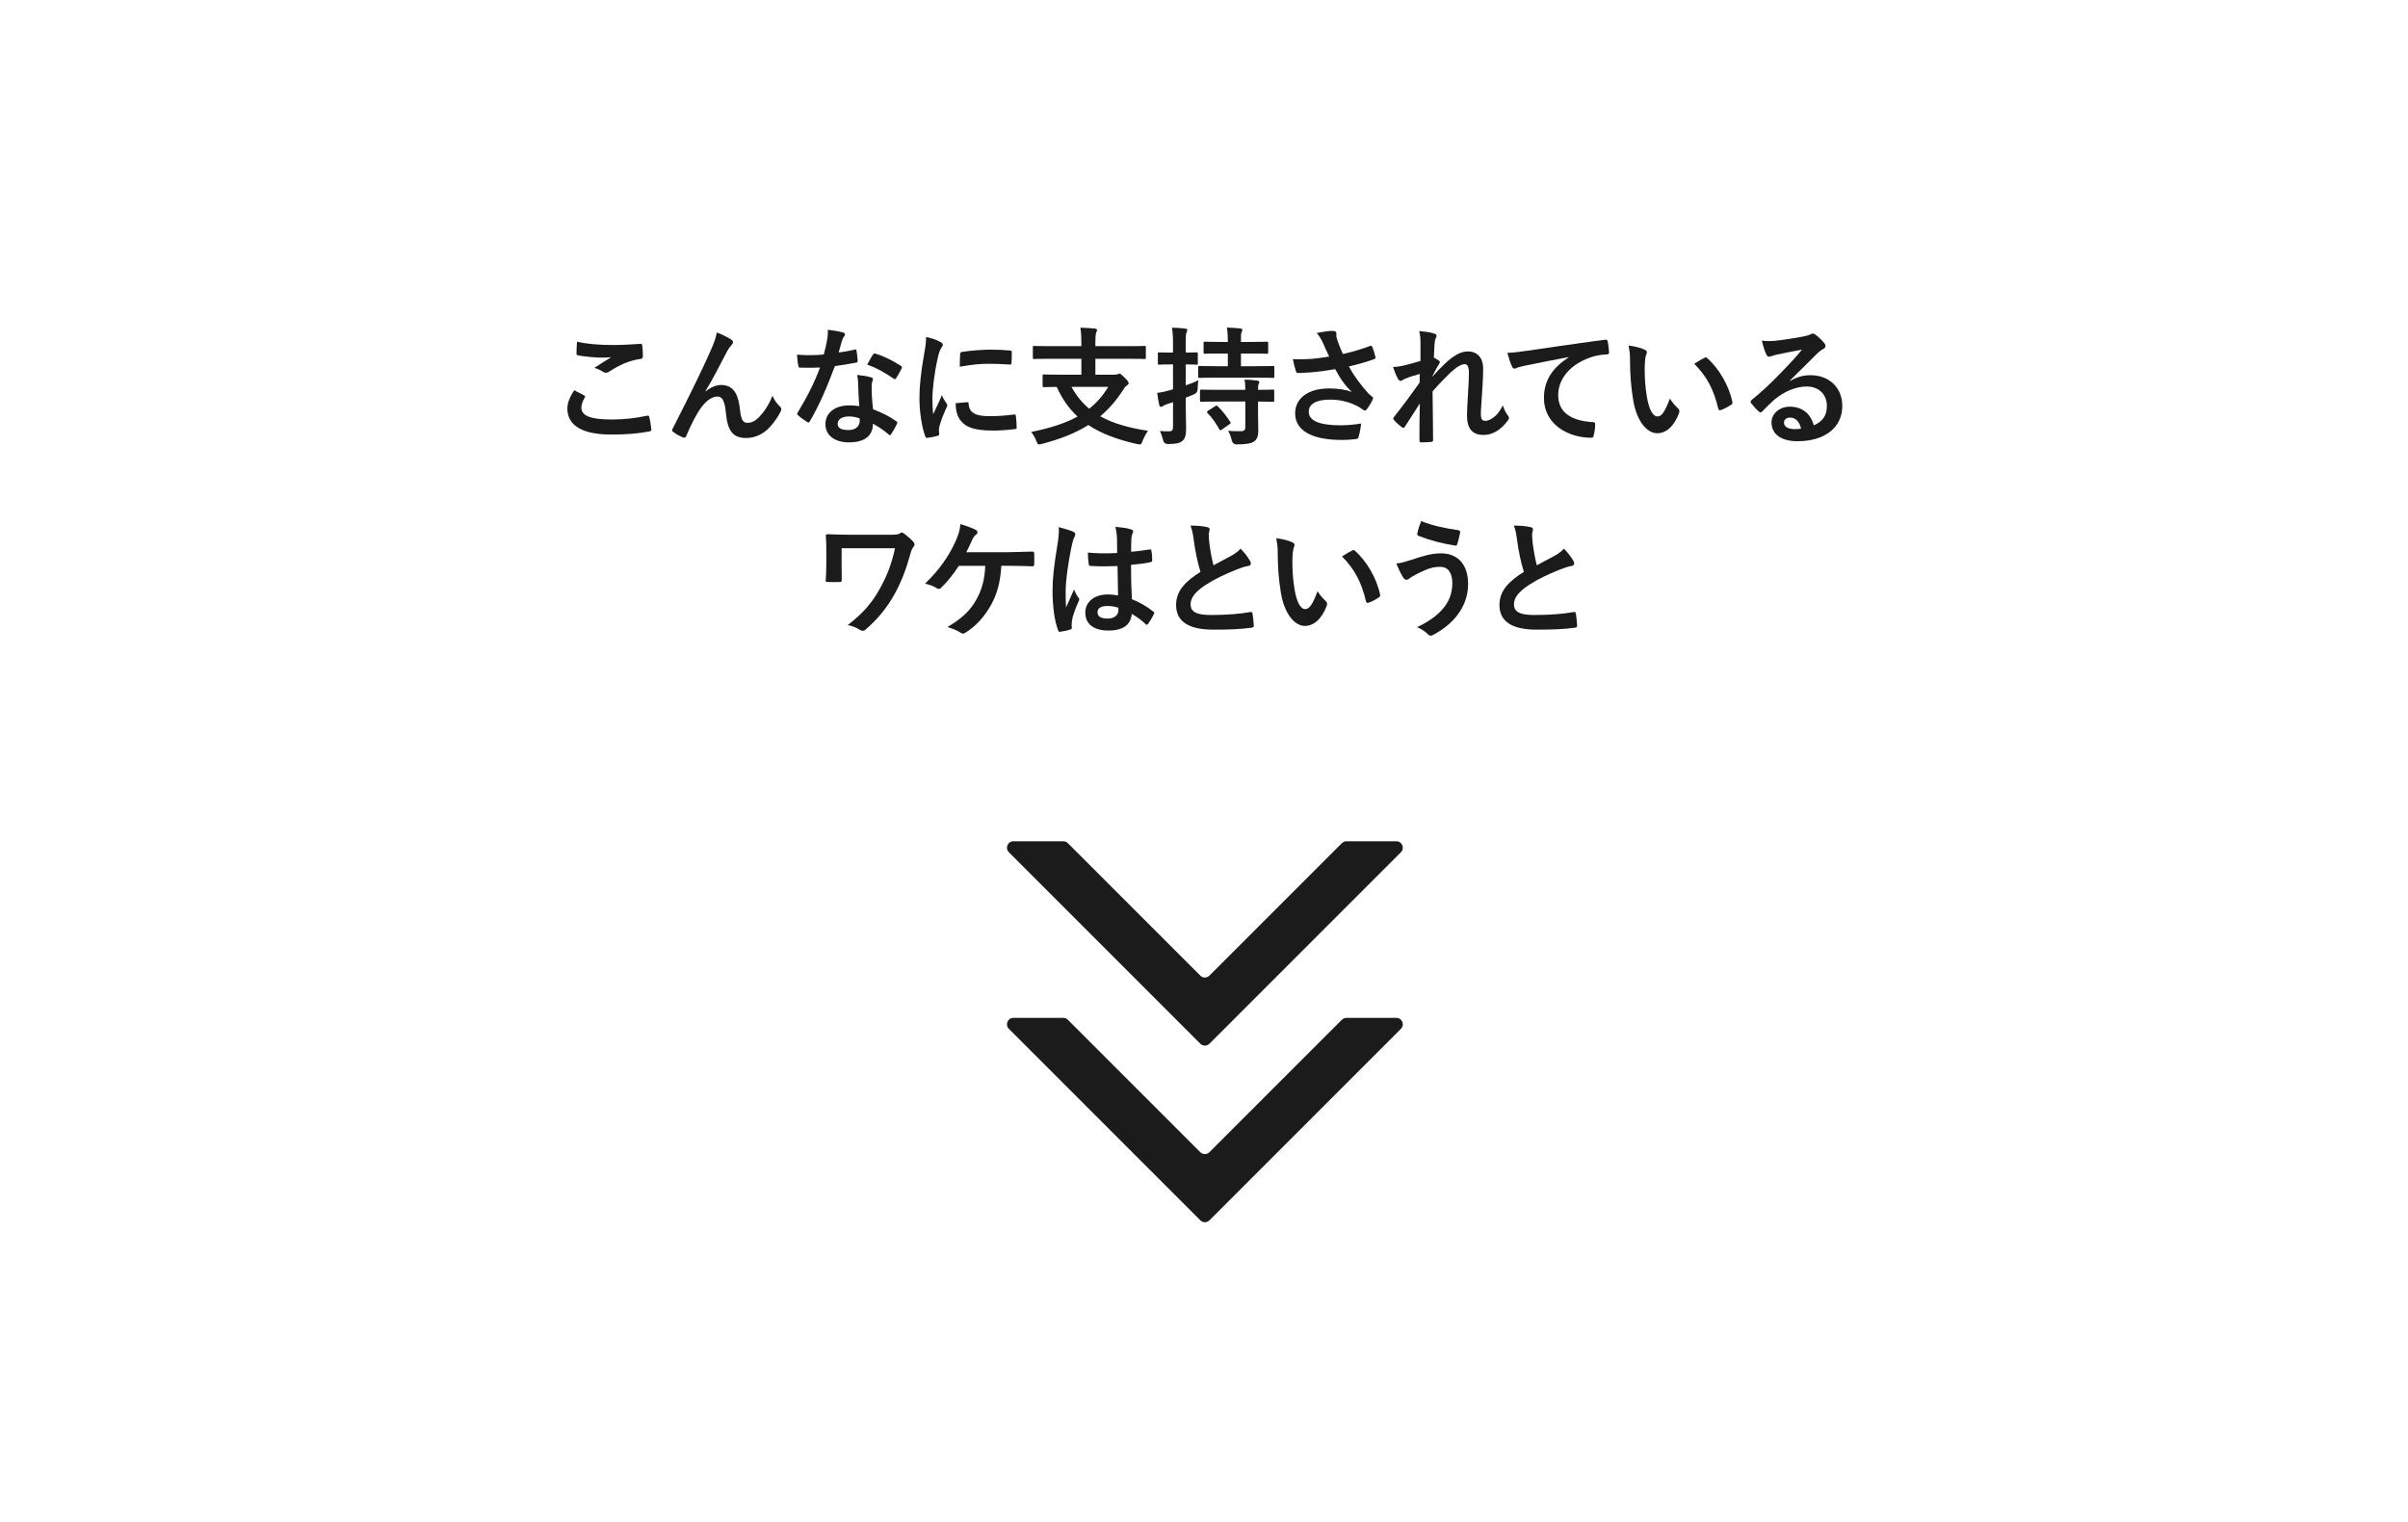 <?xml version="1.0" encoding="UTF-8"?>
<svg id="_レイヤー_2" data-name="レイヤー 2" xmlns="http://www.w3.org/2000/svg" viewBox="0 0 750 474">
  <defs>
    <style>
      .cls-1 {
        fill: none;
      }

      .cls-2 {
        fill: #1c1b1b;
      }
    </style>
  </defs>
  <g id="desing">
    <g>
      <g>
        <path class="cls-2" d="M181.91,123.13c.36.2.4.4.2.72-.6.92-1.04,2.24-1.04,3.04,0,2.52,2.6,3.76,9.48,3.76,3.88,0,7.56-.44,10.84-1.16.56-.12.76,0,.84.36.2.76.56,2.92.64,3.92.04.36-.2.52-.68.6-3.72.68-6.84.96-11.92.96-8.96,0-13.56-2.88-13.56-8.08,0-1.64.6-3.36,2.12-5.72,1.04.52,2.04,1.04,3.08,1.6ZM190.95,107.45c2.92,0,5.92-.2,8.48-.36.4-.04.56.12.6.44.12.92.2,2.04.2,3.4,0,.56-.2.8-.68.84-3.8.56-6.56,1.88-9.8,3.96-.32.24-.68.36-1,.36-.28,0-.56-.08-.84-.24-.8-.52-1.64-.96-2.8-1.28,2.08-1.36,3.84-2.48,5.24-3.32-.88.12-2.12.12-3.28.12-1.52,0-4.76-.28-7-.68-.36-.08-.52-.24-.52-.72,0-.96.08-2.12.16-3.56,3.04.72,6.88,1.04,11.24,1.04Z"/>
        <path class="cls-2" d="M219.74,121.93c1.6-1.32,3.32-2.04,4.88-2.04,4.32,0,5.4,3.72,5.84,7.56.32,2.92.8,4.24,2.32,4.24,1.44,0,2.64-.72,3.76-1.92,1.4-1.48,3.04-3.8,4.04-6.52.8,1.8,1.6,2.6,2.32,3.32.32.28.44.56.44.84,0,.24-.04.44-.16.68-.8,1.68-2.12,3.52-3.44,4.96-2,2.16-4.6,3.36-7.36,3.36-4.04,0-5.76-2.12-6.28-7.76-.36-4-1.24-5.16-2.64-5.16-1.72,0-3.44,1.28-5.04,3.4-1.44,1.92-3.12,5.2-4.68,8.88-.24.56-.44.64-.96.48-1.08-.44-2.16-1-3.08-1.72-.24-.16-.36-.36-.36-.52s.08-.36.2-.56c5.84-11.44,9.52-19.08,11.72-24.08,1.16-2.64,1.68-4.04,2-5.84,1.88.76,3.4,1.48,4.48,2.24.36.24.56.52.56.84,0,.24-.16.52-.44.8-.48.52-.88,1.12-1.24,1.72-2.56,4.92-4.72,9.12-6.92,12.72l.04.08Z"/>
        <path class="cls-2" d="M266.17,108.89c.36-.12.52-.12.6.32.2,1,.32,2.2.36,3.24,0,.36-.16.44-.48.48-2.16.44-4.12.72-6.6,1.08-2.56,6.76-4.92,12.28-7.8,17.16-.16.28-.28.4-.44.4-.12,0-.28-.08-.48-.2-.92-.56-2.08-1.4-2.76-2.04-.2-.16-.28-.28-.28-.44,0-.12.04-.28.2-.48,3-4.96,5.12-9.16,6.92-13.96-1.52.08-2.76.08-4,.08-.88,0-1.2,0-2.2-.04-.4,0-.48-.12-.56-.64-.2-.76-.32-2.08-.4-3.4,1.64.12,2.56.16,3.72.16,1.56,0,2.76-.04,4.6-.2.48-1.68.76-3.04,1.04-4.48.24-1.4.24-2,.24-3.24,1.72.24,3.44.48,4.68.84.4.08.64.32.64.6,0,.32-.12.52-.36.76-.24.32-.4.68-.64,1.48-.28.96-.6,2.2-.96,3.4,1.56-.16,3.4-.52,4.96-.88ZM267.29,119.61c-.04-1.08-.08-1.72-.32-2.84,1.96.2,3,.36,4.36.76.36.08.56.28.56.64,0,.08-.08.36-.24.84-.16.48-.2.96-.16,1.64,0,2.36.12,4.08.44,6.8,2.88,1.16,4.84,2.04,7.2,3.72.4.28.44.44.24.84-.6,1.24-1.16,2.24-1.84,3.24-.12.2-.24.28-.36.28s-.24-.08-.4-.24c-1.76-1.52-3.24-2.4-4.88-3.36,0,4-2.88,5.84-7.44,5.84s-7.36-2.24-7.36-5.68,2.88-5.84,7.4-5.84c.76,0,1.88.04,3.16.24-.24-2.56-.32-5-.36-6.88ZM264.45,129.69c-2,0-3.56.8-3.56,2.32,0,1.28,1.12,1.92,3.4,1.92,2.16,0,3.48-1.16,3.48-2.84,0-.36,0-.56-.04-.8-.96-.32-2.04-.6-3.28-.6ZM271.89,110.45c.24-.4.44-.44.84-.28,2.36.64,5.52,2.24,7.84,3.76.24.16.36.28.36.44,0,.12-.04.28-.16.48-.4.88-1.12,2.12-1.68,2.96-.12.2-.24.28-.36.28s-.2-.04-.36-.16c-2.36-1.6-5.24-3.36-8.28-4.36.68-1.2,1.28-2.4,1.8-3.12Z"/>
        <path class="cls-2" d="M292.73,106.41c.68.36.92.6.92.96,0,.28-.08.4-.6,1.2-.4.72-.6,1.28-.96,2.84-1.12,4.96-1.68,9.88-1.68,12.92,0,1.96.08,3.28.24,4.68.84-1.84,1.56-3.16,2.72-5.96.32,1,.84,1.64,1.4,2.52.12.2.28.44.28.6,0,.28-.08.44-.2.64-.92,2.08-1.68,3.8-2.28,6.04-.08.24-.12.68-.12,1.24,0,.48.08.8.08,1.12,0,.28-.16.44-.52.52-1,.28-2.12.52-3.28.64-.28.04-.44-.16-.52-.44-1.12-2.8-1.84-7.88-1.84-11.92,0-3.6.44-7.96,1.36-13.12.52-2.96.72-4.28.72-5.96,1.8.44,3.08.84,4.28,1.48ZM301.29,125.25c.32-.04.4.16.4.6.24,2.76,2.16,3.76,6.52,3.76,3,0,4.96-.2,7.64-.52.4-.04.48,0,.56.52.12.84.24,2.4.24,3.44,0,.48,0,.52-.68.6-2.72.32-4.64.44-6.52.44-5.92,0-8.68-.96-10.4-3.32-1-1.28-1.4-3.32-1.4-5.2l3.64-.32ZM299.05,110.29c.04-.48.16-.6.56-.68,2.36-.44,6.84-.72,8.68-.72,2.4,0,4.24.08,5.92.24.84.04.92.12.92.52,0,1.2,0,2.28-.08,3.4-.04.36-.16.52-.52.48-2.4-.16-4.48-.24-6.52-.24-2.68,0-5.28.24-9.08.92.04-2.24.04-3.24.12-3.92Z"/>
        <path class="cls-2" d="M327.21,111.73c-3.6,0-4.84.08-5.08.08-.4,0-.44-.04-.44-.44v-3.16c0-.44.04-.48.44-.48.24,0,1.48.08,5.08.08h9.6v-.64c0-2.28-.04-3.28-.32-5.12,1.44.04,3.16.12,4.56.28.36.04.64.24.64.44,0,.32-.16.56-.28.84-.12.4-.24,1.08-.24,3.16v1.04h10.2c3.6,0,4.84-.08,5.08-.08.4,0,.44.04.44.48v3.16c0,.4-.04.44-.44.44-.24,0-1.48-.08-5.08-.08h-10.2v4.96h5.84c.6,0,.96-.08,1.16-.16.16-.08.36-.16.52-.16.28,0,.6.24,1.6,1.24.92.88,1.24,1.36,1.24,1.72,0,.32-.2.44-.56.72-.36.28-.6.48-.96,1.08-2.16,3.4-4.56,6.2-7.32,8.52,4,2.24,8.88,3.6,14.88,4.52-.64.84-1.28,2.08-1.72,3.2-.28.8-.4,1.04-.84,1.04-.2,0-.48-.04-.88-.12-6.16-1.4-11.12-3.24-15.16-5.92-4,2.52-8.76,4.4-14.48,5.88-.4.12-.68.16-.88.16-.4,0-.52-.28-.8-1.04-.44-1.12-1.08-2.16-1.64-2.84,5.88-1.2,10.6-2.68,14.44-4.8-2.64-2.48-4.8-5.48-6.48-9.24-2.72.04-3.76.08-3.96.08-.4,0-.44-.04-.44-.44v-3.08c0-.4.04-.44.44-.44.24,0,1.56.08,5.44.08h6.2v-4.96h-9.6ZM333.73,120.49c1.52,2.8,3.36,5,5.52,6.8,2.32-1.84,4.28-4.08,5.92-6.8h-11.44Z"/>
        <path class="cls-2" d="M369.31,125.45c0,3.8.12,5.96.12,7.96,0,2.24-.36,3.32-1.28,4-.88.64-1.84.84-4.32.88q-1.28,0-1.56-1.2c-.28-1.16-.64-2.16-1-2.88.96.12,1.8.12,2.84.12.96,0,1.24-.36,1.24-1.52v-7.56c-.6.2-1.16.4-1.72.56-.72.24-1.16.44-1.4.64-.2.16-.44.24-.64.24-.24,0-.44-.12-.52-.52-.24-1-.48-2.4-.64-3.8,1.16-.16,2.24-.36,3.64-.76l1.28-.36v-7.76h-.52c-2.72,0-3.56.08-3.8.08-.36,0-.4-.04-.4-.44v-2.92c0-.44.04-.48.4-.48.24,0,1.08.08,3.8.08h.52v-2.08c0-2.6-.04-3.84-.32-5.68,1.52.04,2.76.12,4.12.28.4.04.64.2.64.4,0,.36-.12.56-.24.84-.24.52-.24,1.36-.24,4.08v2.16c2.32,0,3.12-.08,3.36-.08.36,0,.4.04.4.48v2.92c0,.4-.04.44-.4.44-.24,0-1.04-.08-3.36-.08v6.52c1.32-.44,2.68-.96,3.92-1.56-.12.8-.2,1.64-.2,2.6q0,1.28-1.12,1.76c-.84.36-1.72.72-2.6,1.04v1.6ZM379.07,117.61c-3.84,0-5.2.08-5.44.08-.4,0-.44-.04-.44-.48v-2.8c0-.4.04-.44.44-.44.24,0,1.6.08,5.44.08h3.36v-3.96h-2c-3.64,0-4.84.08-5.08.08-.44,0-.48-.04-.48-.44v-2.84c0-.44.04-.48.48-.48.24,0,1.44.08,5.08.08h2c0-2.08-.08-3.08-.28-4.48,1.56.04,2.8.16,4.16.28.4.04.64.2.64.4,0,.32-.12.52-.24.8-.2.4-.2,1.12-.2,3h2.96c3.6,0,4.84-.08,5.08-.08.4,0,.44.04.44.48v2.84c0,.4-.04.44-.44.44-.24,0-1.48-.08-5.08-.08h-2.96v3.96h4.56c3.84,0,5.2-.08,5.44-.08.36,0,.4.04.4.44v2.8c0,.44-.04.48-.4.48-.24,0-1.6-.08-5.44-.08h-12ZM379.59,125.05c-3.8,0-5.12.08-5.36.08-.44,0-.48-.04-.48-.44v-2.84c0-.4.04-.52.48-.52.24,0,1.56.08,5.36.08h8.28c0-1.52-.08-2.4-.24-3.2,1.48.04,2.96.16,3.92.32.44.08.68.24.68.44,0,.28-.12.44-.2.6-.16.32-.2.72-.2,1.84,3.2,0,4.4-.08,4.64-.08.36,0,.4.04.4.44v2.92c0,.4-.04.44-.4.44-.24,0-1.44-.04-4.64-.08v4.16c0,1.84.08,3.56.08,4.92,0,1.48-.28,2.64-1.36,3.4-.88.56-2.08.84-5.36.88q-1.2,0-1.52-1.2c-.28-1.12-.68-2.36-1.2-3.04,1.4.12,2.92.16,4.28.12.64-.04,1.12-.36,1.12-1.24v-8h-8.28ZM378.43,126.53c.24-.16.36-.2.48-.2s.24.04.36.2c1.44,1.36,2.72,3.08,3.88,4.8.24.36.24.48-.24.8l-2.32,1.64c-.24.16-.4.24-.48.24-.12,0-.2-.08-.32-.28-1.08-1.96-2.24-3.6-3.68-5.08-.28-.32-.24-.48.2-.76l2.12-1.36Z"/>
        <path class="cls-2" d="M412.11,106.93c-.56-1.16-.96-2-2-3.24,1.96-.36,3.68-.64,4.76-.64s1.36.28,1.36.84c0,.36-.04.76.04,1.12.12.48.28,1.04.64,2,.48,1.2.84,2.16,1.36,3.24,3.64-.84,6.28-1.68,8.36-2.48.4-.2.52-.16.76.28.4.76.76,2.16,1,3.08.12.4-.04.6-.32.68-1.92.72-4.24,1.44-7.96,2.32,1.64,2.96,3.64,5.68,6.12,8.44.32.32.68.6,1.04.88.24.2.4.32.4.52,0,.28-.12.48-.24.68-.28.68-1.08,1.96-1.56,2.6-.32.44-.52.6-.8.6-.2,0-.32-.08-.64-.32-.52-.36-.88-.64-1.64-1.04-2.6-1.36-5.52-2.04-8.48-2.04-4.16,0-6.68,1.24-6.68,3.76,0,3,3.64,4.24,9.92,4.24,1.96,0,4.32-.2,6.4-.56-.16,1.6-.56,3.4-.84,4.28-.12.4-.28.48-.76.56-.72.12-2.76.28-4.44.28-9.44,0-14.52-3-14.52-8.28,0-4.56,3.92-7.76,10.52-7.76,3.24,0,5.48.48,7.12,1.08-1.96-1.84-3.56-4.04-5.16-7.08-2.52.44-4.84.76-7.72,1-1.08.08-2.92.2-3.92.2-.36,0-.52-.24-.64-.72-.4-1.24-.6-2.08-.92-3.6,2.04.08,3.68.04,5-.04,1.68-.08,3.68-.32,6.32-.76-.68-1.44-1.24-2.6-1.88-4.12Z"/>
        <path class="cls-2" d="M442.43,106.97c0-1.48-.08-2.68-.4-3.88,1.68.16,3.36.36,4.56.76.64.16.84.4.84.8,0,.24-.12.48-.28.76-.2.36-.28.84-.36,1.96-.08,1.32-.12,2.16-.2,4,.56.28,1.12.6,1.52.88.24.16.36.36.36.56,0,.12-.08.28-.2.44-.76,1.24-1.44,2.48-2.08,3.8v.2c1.28-1.44,2.16-2.36,3.72-3.88,3.16-3,5.36-3.92,7.24-3.92,3,0,4.8,2,4.8,5.32,0,1.16-.04,3.6-.32,7.28-.2,3.68-.4,5.48-.4,6.72,0,2,.48,2.28,1.48,2.28.88,0,1.96-.6,2.96-1.44.6-.52,1.4-1.4,2.4-3.36.52,1.44.84,2.16,1.48,3,.28.36.44.6.44.92,0,.2-.08.4-.28.68-1.68,2.36-4.24,4.6-7.68,4.6s-5.12-1.96-5.12-6.12c0-1.08.12-3.32.32-6.72.2-3.52.28-4.84.28-6.56s-.44-2.64-1.24-2.64c-1.16,0-2.52.84-4.48,2.6-1.64,1.6-3.52,3.48-5.6,5.88.04,5.04.16,10.8.16,15.16,0,.36-.16.56-.56.56-.52.08-2.08.16-3.12.16-.4,0-.56-.2-.56-.68,0-3.64,0-7.84.12-11.44-1.56,2.44-3.16,4.92-4.64,7.2-.16.28-.28.4-.44.4-.12,0-.28-.08-.48-.2-.64-.4-1.92-1.52-2.48-2.24-.16-.16-.24-.28-.24-.44,0-.24.16-.48.36-.68,3.32-4.24,5.4-7.08,7.84-10.52,0-1,0-1.76.04-2.72-1.36.36-3.32.96-4.8,1.6-.36.16-.76.56-1.16.56-.32,0-.6-.24-.8-.64-.56-.92-1-2.12-1.56-3.68,1.12-.04,1.8-.16,2.92-.36,1.36-.32,3.6-.88,5.64-1.52v-5.44Z"/>
        <path class="cls-2" d="M488.56,111.21c-4.88.92-9.16,1.76-13.44,2.64-1.52.36-1.92.44-2.52.64-.28.12-.56.32-.88.32-.28,0-.6-.24-.76-.6-.52-1.08-.96-2.48-1.48-4.32,2.04-.08,3.24-.24,6.36-.68,4.92-.72,13.72-2.04,24.04-3.4.6-.08.8.16.84.44.2.92.4,2.4.44,3.52,0,.48-.24.6-.76.6-1.88.12-3.16.32-4.88.88-6.8,2.32-10.2,7-10.2,11.8,0,5.16,3.68,7.96,10.64,8.4.64,0,.88.16.88.6,0,1.04-.16,2.44-.44,3.44-.12.6-.28.84-.76.84-7.04,0-14.76-4.04-14.76-12.36,0-5.68,2.84-9.52,7.68-12.68v-.08Z"/>
        <path class="cls-2" d="M512.3,108.93c.36.16.64.44.64.72,0,.24-.12.64-.32,1.12-.16.48-.36,2.2-.36,3.92,0,2.56.08,5.44.72,9.12.56,3.16,1.6,5.88,3.28,5.88,1.28,0,2.28-1.4,3.84-5.56.88,1.4,1.76,2.32,2.56,3.08.48.44.48.92.28,1.48-1.52,4.08-4,6.24-6.8,6.24-3.12,0-6.4-3.68-7.48-10.44-.64-3.8-.96-7.96-.96-11.64,0-2.2-.08-3.4-.48-5.24,1.92.24,3.88.72,5.08,1.32ZM530.85,111.45c.16-.08.32-.16.44-.16.16,0,.28.08.44.24,3.64,3.16,6.84,8.68,7.84,13.68.12.52-.12.68-.44.88-1.04.68-2.04,1.24-3.12,1.6-.48.16-.76.04-.84-.44-1.36-5.72-3.4-9.88-7.48-13.96,1.52-.96,2.52-1.52,3.16-1.84Z"/>
        <path class="cls-2" d="M557.52,118.65c2.24-1.28,4.12-1.8,6.36-1.8,5.84,0,9.92,3.84,9.92,9.6,0,6.68-5.4,10.96-13.96,10.96-5.04,0-8.08-2.16-8.08-5.88,0-2.68,2.52-4.88,5.64-4.88,3.76,0,6.52,2,7.52,5.84,2.8-1.28,4.08-3.04,4.08-6.08,0-3.64-2.56-6.04-6.28-6.04-3.32,0-7,1.48-10.24,4.24-1.16,1.04-2.28,2.2-3.48,3.4-.28.28-.48.44-.68.44-.16,0-.36-.12-.6-.36-.84-.72-1.72-1.76-2.36-2.6-.24-.32-.12-.6.2-.92,3.12-2.52,5.88-5.08,9.48-8.84,2.48-2.56,4.36-4.56,6.2-6.84-2.4.44-5.24,1-7.72,1.52-.52.12-1.04.24-1.68.48-.2.08-.6.2-.8.2-.4,0-.68-.2-.88-.68-.48-.92-.84-2.04-1.4-4.32,1.2.16,2.52.16,3.72.08,2.44-.24,5.96-.76,9.08-1.36,1-.2,1.8-.4,2.2-.6.2-.12.56-.32.76-.32.4,0,.64.12.92.32,1.2.92,2,1.72,2.68,2.56.32.36.44.64.44.96,0,.4-.24.76-.68.96-.68.32-1,.6-1.76,1.28-2.92,2.84-5.6,5.64-8.64,8.56l.04.12ZM557.56,130.05c-1.16,0-1.92.68-1.92,1.52,0,1.24,1.08,2.08,3.48,2.08.72,0,1.24-.04,1.84-.16-.52-2.2-1.72-3.44-3.4-3.44Z"/>
        <path class="cls-2" d="M262.13,175.73c0,1.4,0,3.36.04,4.8,0,.64-.08.68-.72.72-1.12.04-2.4.04-3.52,0-.52,0-.76-.04-.76-.44.12-1.6.2-3.4.2-5.08v-3.76c0-2.32-.04-3.72-.16-5.2,0-.24.2-.4.52-.4,1.76.08,4.28.16,6.68.16h13.48c1.44,0,2.04-.16,2.44-.44.2-.16.36-.24.52-.24.24,0,.44.12.76.36,1.04.72,2.44,2,2.96,2.64.2.24.28.48.28.72s-.12.52-.36.76c-.52.6-.8,1.64-1,2.36-1.2,4.4-2.76,8.56-4.88,12.36-2.28,4.08-5.2,7.76-8.96,10.96-.32.32-.64.44-.96.44-.28,0-.52-.08-.8-.28-1.2-.72-2.24-1.16-3.84-1.52,4.8-3.68,7.64-7,10.12-11.56,2.12-3.84,3.48-7.32,4.6-12.36h-16.64v5Z"/>
        <path class="cls-2" d="M311.88,176.21c-.36,5.32-1.24,8.6-3.24,12.24-1.96,3.48-4.64,6.56-7.92,8.56-.24.2-.56.32-.84.32-.24,0-.44-.08-.68-.28-1.2-.8-2.72-1.36-4.12-1.76,4.64-2.76,7.16-5.2,9.04-8.6,1.72-3.08,2.56-6.2,2.76-10.48h-8.24c-1.68,2.64-3.72,5.12-5.56,6.88-.2.2-.44.32-.68.32-.2,0-.4-.08-.56-.2-1-.64-2.52-1.2-3.72-1.44,4.48-4.36,7.24-8.32,9.44-13.04.88-2,1.36-3.36,1.6-5.52,1.56.48,3.56,1.16,4.8,1.84.32.12.48.4.48.68s-.16.6-.44.76c-.56.36-.96,1.12-1.2,1.64-.6,1.4-1.32,2.84-1.84,3.84h12.84c2.48,0,5.16-.16,7.68-.2.48,0,.64.2.64.72.04,1.08.04,2.16,0,3.24,0,.4-.16.64-.56.64-1.64-.08-4.88-.16-7.32-.16h-2.36Z"/>
        <path class="cls-2" d="M334.31,165.61c.44.24.6.48.6.8,0,.28-.12.56-.28.88-.28.48-.44,1.04-.72,2.2-1.32,6.04-2,11.64-2,14.56,0,1.6,0,3.44.12,5.12.8-1.84,1.64-3.56,2.48-5.56.56,1.28.88,1.84,1.4,2.52.16.2.24.36.24.56s-.08.4-.24.64c-1.4,3.16-1.88,4.92-2.04,6.08-.16,1.12-.08,1.72-.04,2.12.04.28-.12.4-.48.52-.76.28-1.92.52-3,.68-.44.12-.6.08-.8-.48-1.12-2.84-1.72-7.6-1.72-12.2,0-3.84.32-7.04,1.64-15.16.2-1.4.44-3.12.28-4.72,1.6.4,3.76,1.04,4.56,1.44ZM348.07,176.29c-2.72.08-5.52.16-8.24-.04-.52,0-.68-.12-.72-.52-.16-.96-.28-2.4-.28-3.64,3,.28,6.12.32,9.12.12,0-1.44-.04-2.72-.04-4.2-.04-1.44-.16-2.48-.52-3.92,2.32.2,3.52.36,4.84.76.44.12.72.32.72.68,0,.2-.08.32-.24.68-.16.36-.28.88-.32,1.4-.08,1.36-.08,2.4-.08,4.24,1.88-.16,3.96-.44,5.68-.72.48-.12.56.04.64.48.16.72.24,2,.24,2.84,0,.36-.16.56-.44.6-1.44.36-4.08.68-6.16.84,0,4.48.08,7.28.28,10.72,2.36.96,4.4,2.08,6.64,3.84.36.24.4.36.2.8-.52,1.04-1.16,2.16-1.84,3.08-.12.16-.24.24-.36.24s-.24-.08-.36-.2c-1.24-1.16-2.56-2.16-4.32-3.2-.32,3.36-2.6,5.2-7.32,5.2s-7.16-2.16-7.16-5.6,2.96-5.64,7-5.64c1.04,0,2.24.12,3.2.32-.08-3.08-.12-6-.16-9.16ZM344.83,188.73c-1.88,0-3,.68-3,1.92s.88,2,3.24,2c2,0,3.28-1.16,3.28-2.6,0-.28,0-.48-.04-.8-1.28-.4-2.36-.52-3.48-.52Z"/>
        <path class="cls-2" d="M376.03,164.17c.48.12.72.32.72.64,0,.56-.28,1.12-.28,1.68,0,.8.12,1.76.2,2.68.36,2.8.76,4.8,1.28,6.88,2-1.08,3.44-1.84,5.68-3.04,1.16-.68,2.12-1.36,2.76-2.16,1.28,1.32,2.32,2.72,2.92,3.76.16.24.28.56.28.84,0,.4-.24.72-.8.8-1.2.2-2.56.68-3.84,1.2-3.44,1.4-6.64,2.88-9.4,4.68-3.48,2.28-4.72,4.16-4.72,6.04,0,2.36,1.76,3.36,6.36,3.36,5.04,0,9.12-.36,12.2-.92.44-.08.64,0,.72.48.2,1.08.32,2.52.4,3.72.04.44-.24.64-.72.68-3.64.48-6.84.6-11.92.6-7.56,0-11.56-2.48-11.56-7.68,0-4.44,2.92-7.36,7.6-10.32-.96-3.08-1.68-6.68-2.08-9.76-.28-2.12-.56-3.52-1.04-4.64,1.92,0,3.76.12,5.24.48Z"/>
        <path class="cls-2" d="M402.57,168.93c.36.16.64.44.64.72,0,.24-.12.64-.32,1.12-.16.48-.36,2.2-.36,3.92,0,2.56.08,5.44.72,9.12.56,3.16,1.6,5.88,3.28,5.88,1.28,0,2.28-1.4,3.84-5.56.88,1.4,1.76,2.32,2.56,3.08.48.44.48.92.28,1.48-1.52,4.08-4,6.24-6.8,6.24-3.12,0-6.4-3.68-7.48-10.44-.64-3.8-.96-7.96-.96-11.64,0-2.2-.08-3.4-.48-5.24,1.92.24,3.88.72,5.08,1.32ZM421.13,171.45c.16-.08.32-.16.44-.16.16,0,.28.08.44.24,3.64,3.16,6.84,8.68,7.84,13.68.12.52-.12.68-.44.88-1.04.68-2.04,1.24-3.12,1.6-.48.16-.76.04-.84-.44-1.36-5.72-3.4-9.88-7.48-13.96,1.52-.96,2.52-1.52,3.16-1.84Z"/>
        <path class="cls-2" d="M439.66,174.33c3.36-1.12,6.12-2,9.16-2,5.36,0,8.44,3.64,8.44,9.52,0,3.92-1.4,7.12-3.24,9.56-1.88,2.56-4.56,4.68-7.72,6.36-.28.12-.48.2-.68.2-.36,0-.6-.16-.96-.52-.88-.84-1.96-1.6-3.32-2.12,4.4-2.08,7.12-4.32,8.8-6.68,1.16-1.64,2.2-3.84,2.2-7.08s-1.4-5.04-3.72-5.04-4,.6-6.28,1.72c-2.36,1.16-2.92,1.56-3.4,1.92-.32.24-.56.4-.88.4-.52,0-.88-.52-1.12-.88-.56-.84-1.4-2.6-2.04-4.2,1.64-.16,2.6-.48,4.76-1.16ZM454.26,165.13c.44.08.6.4.52.72-.16.84-.6,2.76-.88,3.52-.12.4-.24.6-.56.56-4.36-.72-7.48-1.48-11.6-3.08-.2-.08-.4-.28-.28-.8.28-1.48.72-2.56,1.2-3.76,3.72,1.48,7.48,2.24,11.6,2.84Z"/>
        <path class="cls-2" d="M476.74,164.17c.48.12.72.32.72.64,0,.56-.28,1.12-.28,1.68,0,.8.12,1.76.2,2.68.36,2.8.76,4.8,1.28,6.88,2-1.08,3.44-1.84,5.68-3.04,1.16-.68,2.12-1.36,2.76-2.16,1.28,1.32,2.32,2.72,2.92,3.76.16.24.28.56.28.84,0,.4-.24.72-.8.8-1.2.2-2.56.68-3.84,1.2-3.44,1.4-6.64,2.88-9.4,4.68-3.48,2.28-4.72,4.16-4.72,6.04,0,2.36,1.76,3.36,6.36,3.36,5.04,0,9.12-.36,12.2-.92.44-.08.64,0,.72.48.2,1.08.32,2.52.4,3.72.04.44-.24.64-.72.68-3.64.48-6.84.6-11.92.6-7.56,0-11.56-2.48-11.56-7.68,0-4.44,2.92-7.36,7.6-10.32-.96-3.08-1.68-6.68-2.08-9.76-.28-2.12-.56-3.52-1.04-4.64,1.92,0,3.76.12,5.24.48Z"/>
      </g>
      <g>
        <path class="cls-2" d="M417.93,262.59l-41.25,41.25c-.78.78-2.05.78-2.83,0l-41.25-41.25c-.38-.38-.88-.59-1.41-.59h-15.56c-1.78,0-2.67,2.15-1.41,3.41l59.64,59.64c.78.78,2.05.78,2.83,0l59.64-59.64c1.26-1.26.37-3.41-1.41-3.41h-15.56c-.53,0-1.04.21-1.41.59Z"/>
        <path class="cls-2" d="M417.93,317.59l-41.25,41.25c-.78.78-2.05.78-2.83,0l-41.25-41.25c-.38-.38-.88-.59-1.41-.59h-15.56c-1.78,0-2.67,2.15-1.41,3.41l59.64,59.64c.78.78,2.05.78,2.83,0l59.64-59.64c1.26-1.26.37-3.41-1.41-3.41h-15.56c-.53,0-1.04.21-1.41.59Z"/>
      </g>
      <rect class="cls-1" width="750" height="474"/>
    </g>
  </g>
</svg>